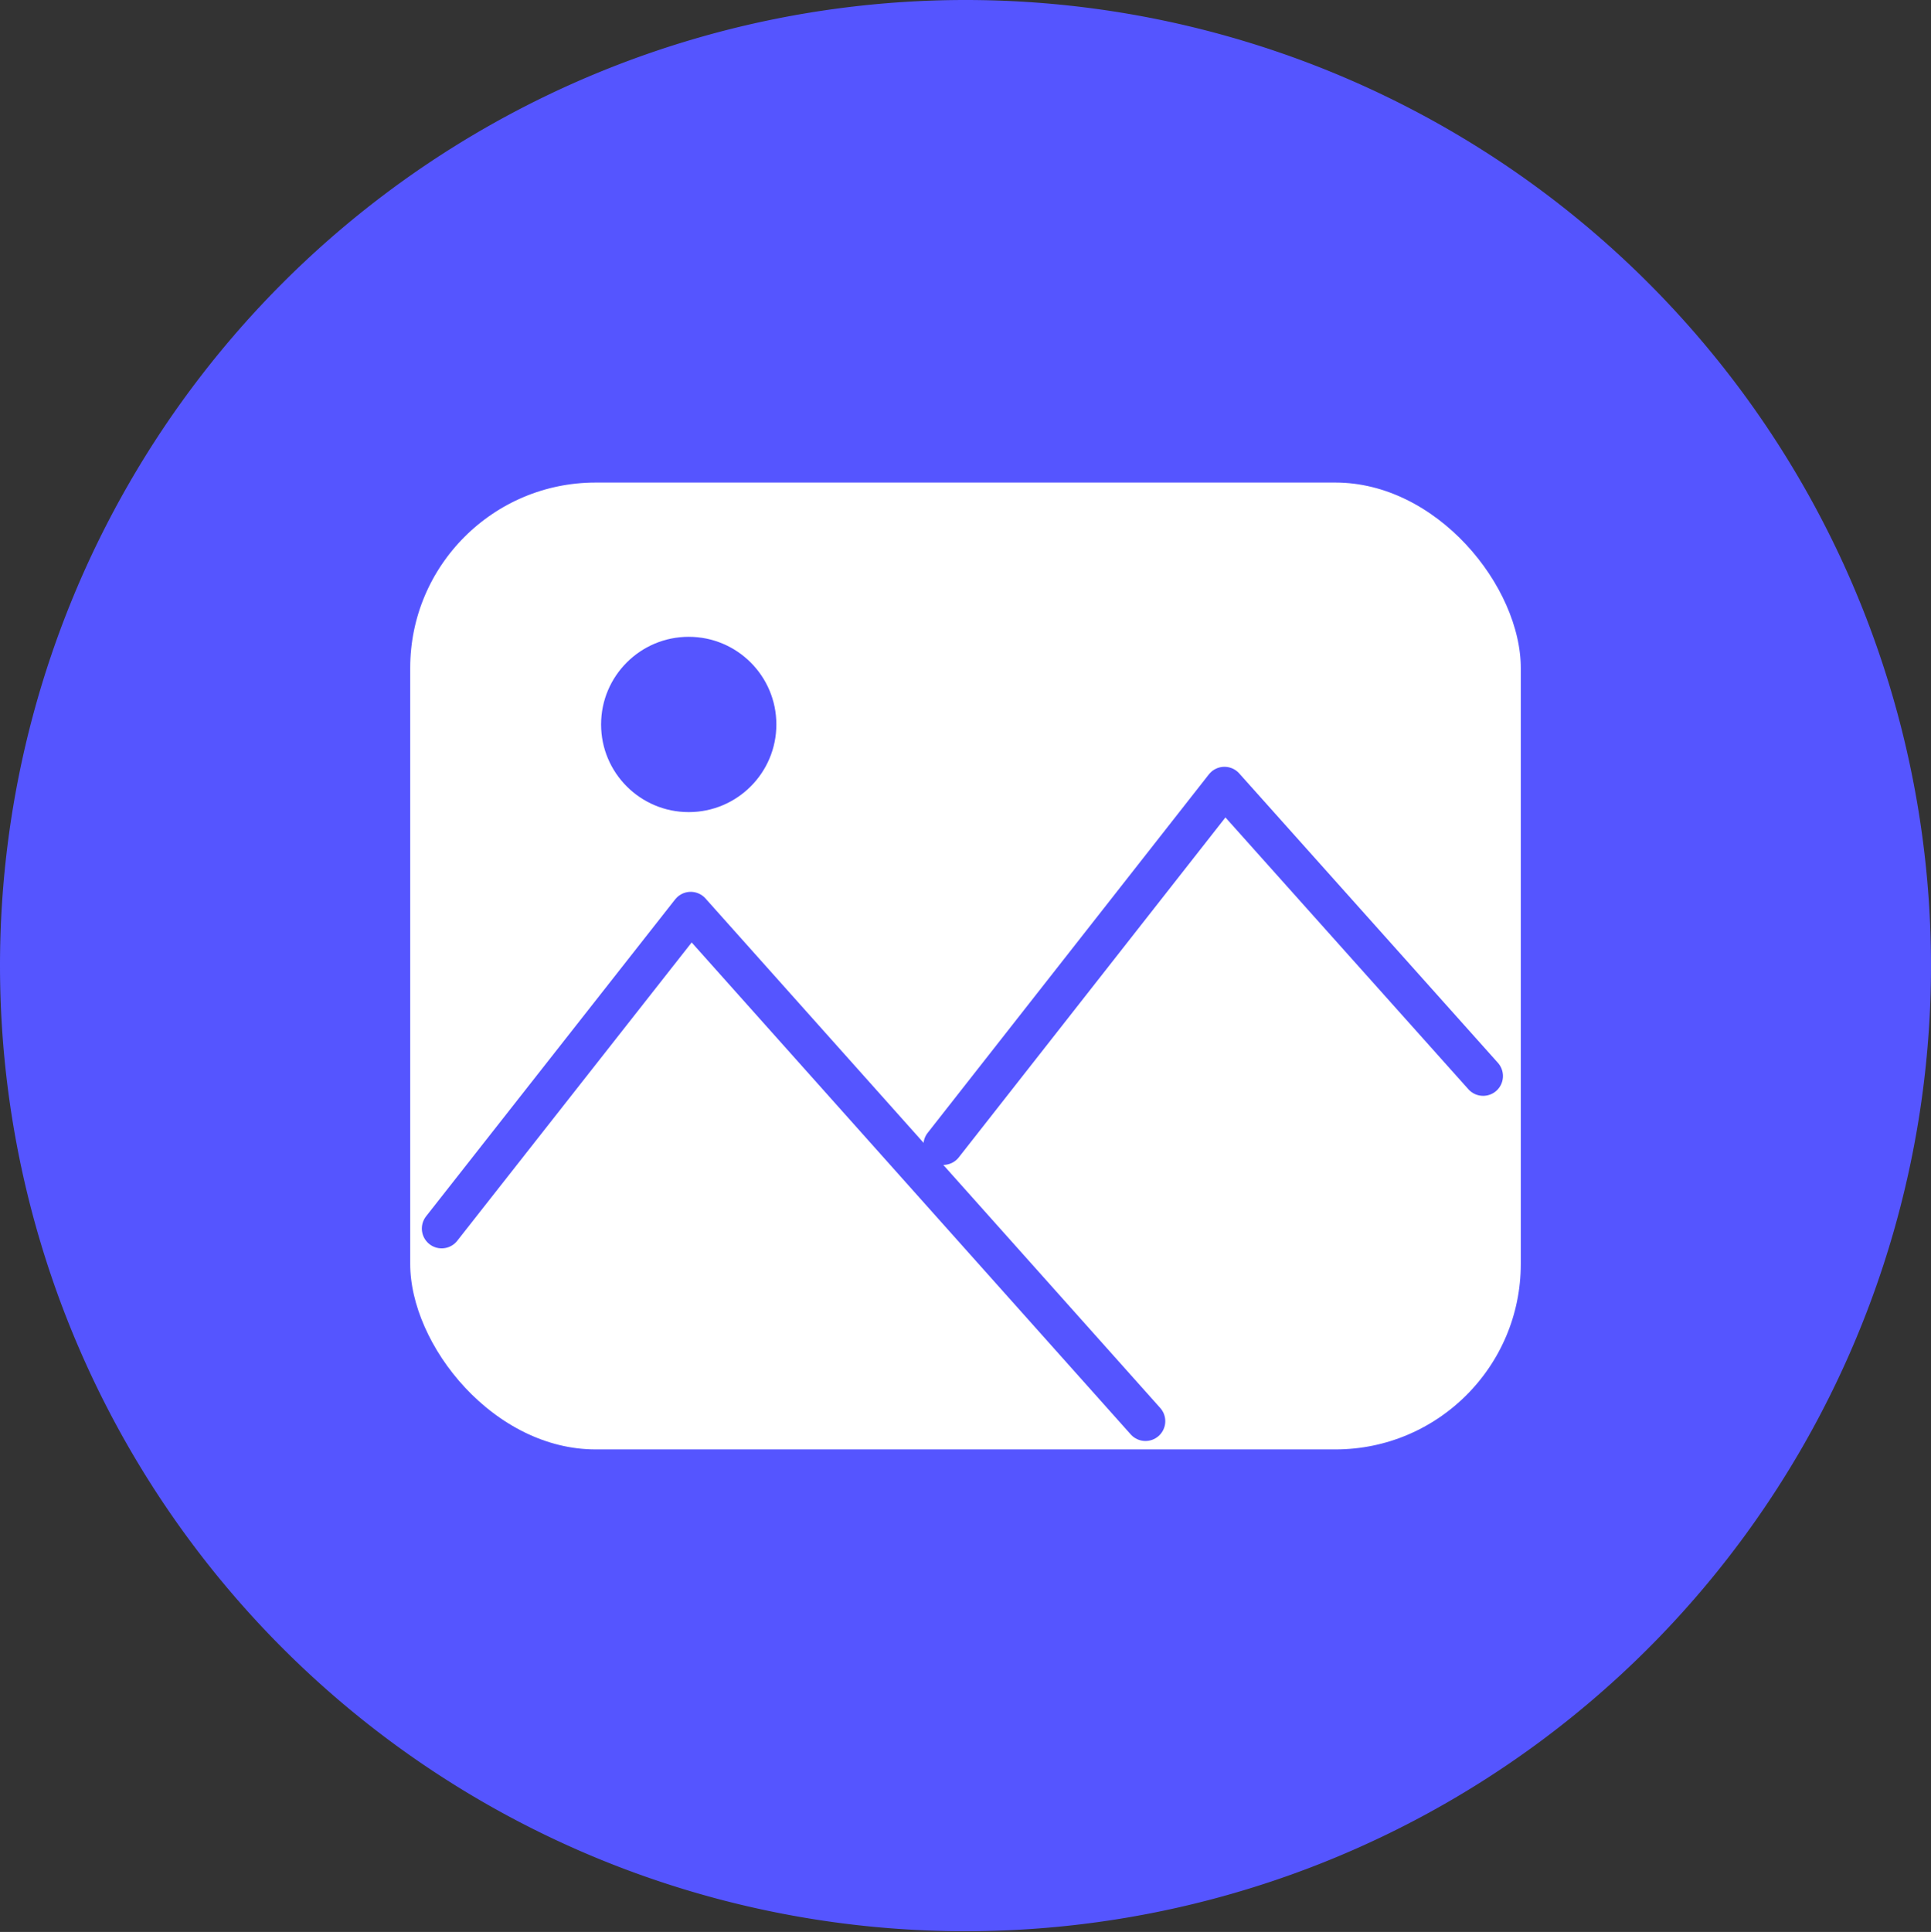 <svg xmlns='http://www.w3.org/2000/svg' viewBox='0 0 78 78.03'><rect x="0" y="0" width="78" height="78.03" fill="#333333" stroke="none"/><defs><style>.cls-1,.cls-6{fill:#55f;}.cls-1{fill-rule:evenodd;}.cls-2{opacity:0.5;}.cls-3,.cls-4,.cls-5{fill:#fff;}.cls-4,.cls-5{stroke:#55f;stroke-width:1.6px;}.cls-4{stroke-miterlimit:10;}.cls-5{stroke-linecap:round;stroke-linejoin:round;}</style></defs><title>资源 17</title><g id='图层_2' data-name='图层 2'><g id='图层_1-2' data-name='图层 1'><path class='cls-1' d='M39,0A39,39,0,1,1,0,39,39,39,0,0,1,39,0Z'/><g class='cls-2'><path class='cls-3' d='M27.65,27.32V51.39a8.24,8.24,0,0,0,6.07,8H24.05A8.3,8.3,0,0,1,15.77,51V27a8.28,8.28,0,0,1,8.28-8.28H54a8.09,8.09,0,0,1,2.21.32H36A8.3,8.3,0,0,0,27.65,27.32Z'/></g><rect class='cls-4' x='15.77' y='18.69' width='46.46' height='40.65' rx='8.29'/><polyline class='cls-5' points='17.84 49.62 27.9 36.82 46.27 57.4'/><polyline class='cls-5' points='38.1 46.25 49.46 31.77 59.91 43.46'/><circle class='cls-6' cx='27.82' cy='29.26' r='3.54'/></g></g></svg>